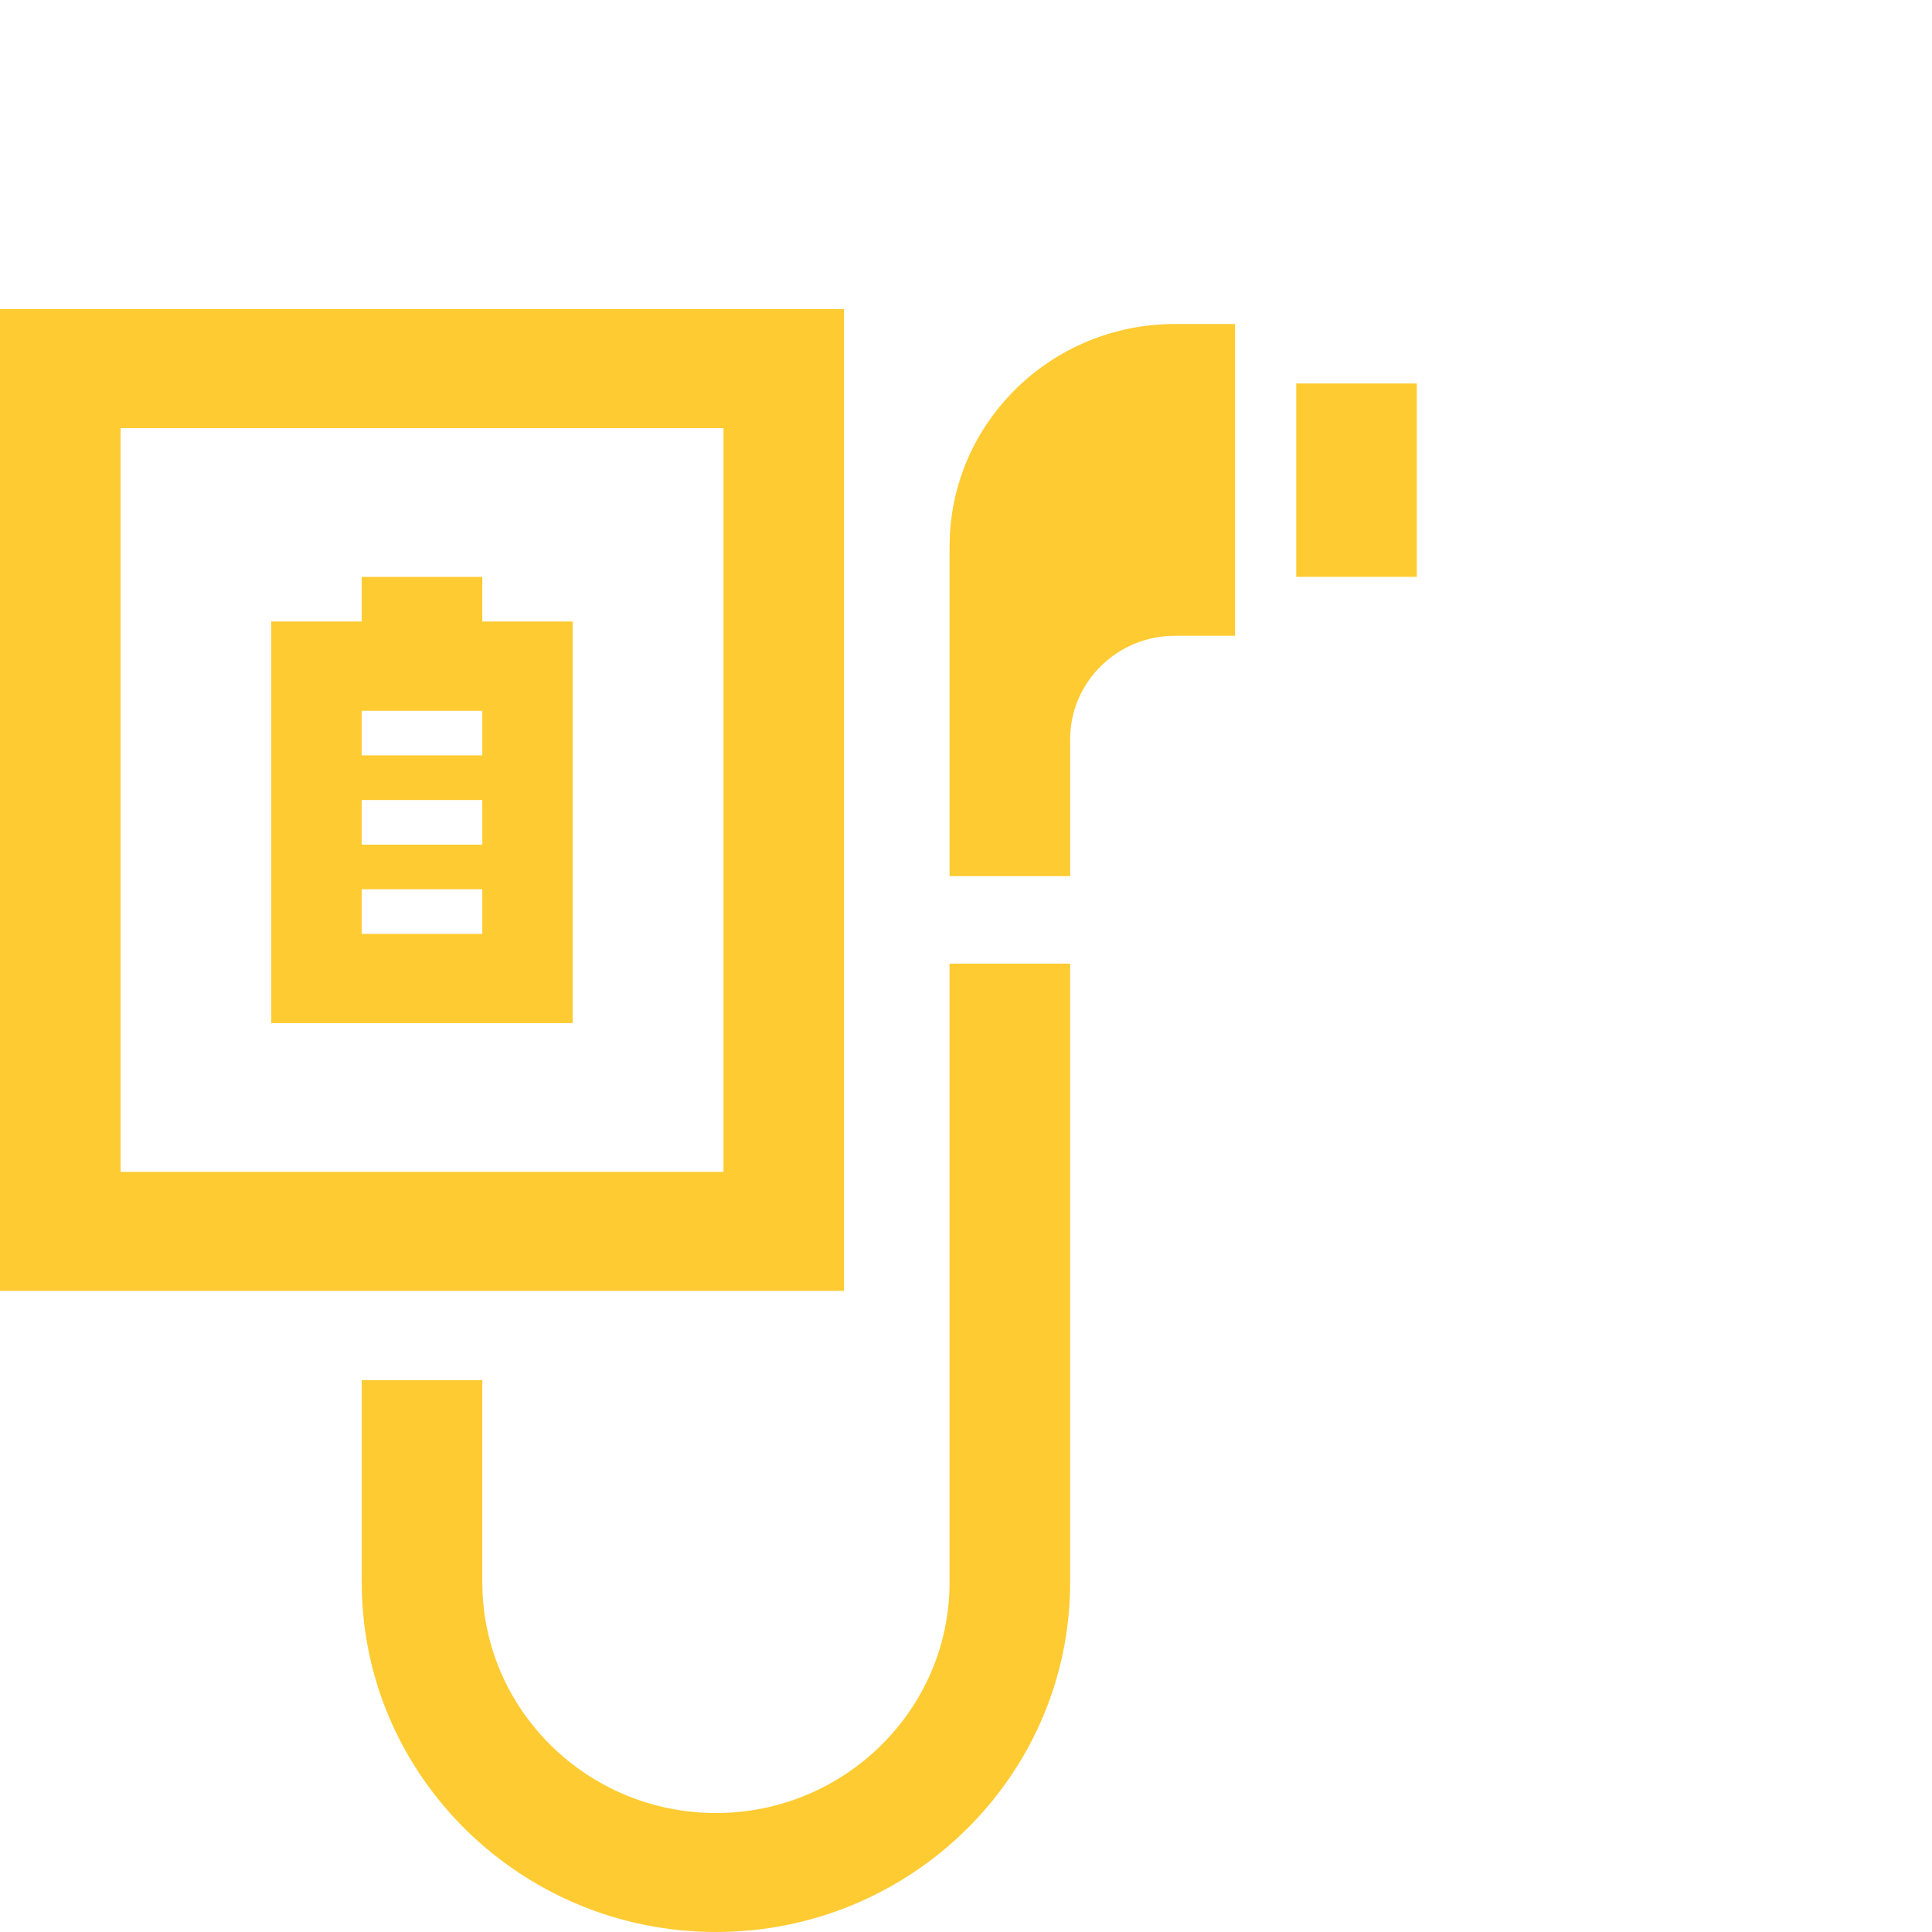 <svg width="75" height="75" viewBox="0 0 75 75" fill="none" xmlns="http://www.w3.org/2000/svg">
<path d="M0 12V50.112H32.766V12H0ZM28.085 45.492H4.681V16.62H28.085V45.492Z" fill="#FFCB32"/>
<path d="M36.862 61.43C36.862 66.362 32.79 70.381 27.793 70.381C22.796 70.381 18.724 66.362 18.724 61.43V53.577H14.043V61.43C14.043 68.914 20.21 75 27.793 75C35.376 75 41.543 68.914 41.543 61.43V37.408H36.862V61.43Z" fill="#FFCB32"/>
<path d="M36.863 21.205V34.013H41.544V28.689C41.544 26.483 43.37 24.681 45.605 24.681H47.945V12.578H45.605C40.783 12.578 36.863 16.447 36.863 21.205Z" fill="#FFCB32"/>
<path d="M55.001 14.887H50.32V22.394H55.001V14.887Z" fill="#FFCB32"/>
<path d="M22.233 24.127H18.723V22.395H14.042V24.127H10.531V39.718H22.233V24.127ZM18.723 36.253H14.042V34.521H18.723V36.253ZM18.723 32.789H14.042V31.056H18.723V32.789ZM18.723 29.324H14.042V27.592H18.723V29.324Z" fill="#FFCB32"/>
</svg>
